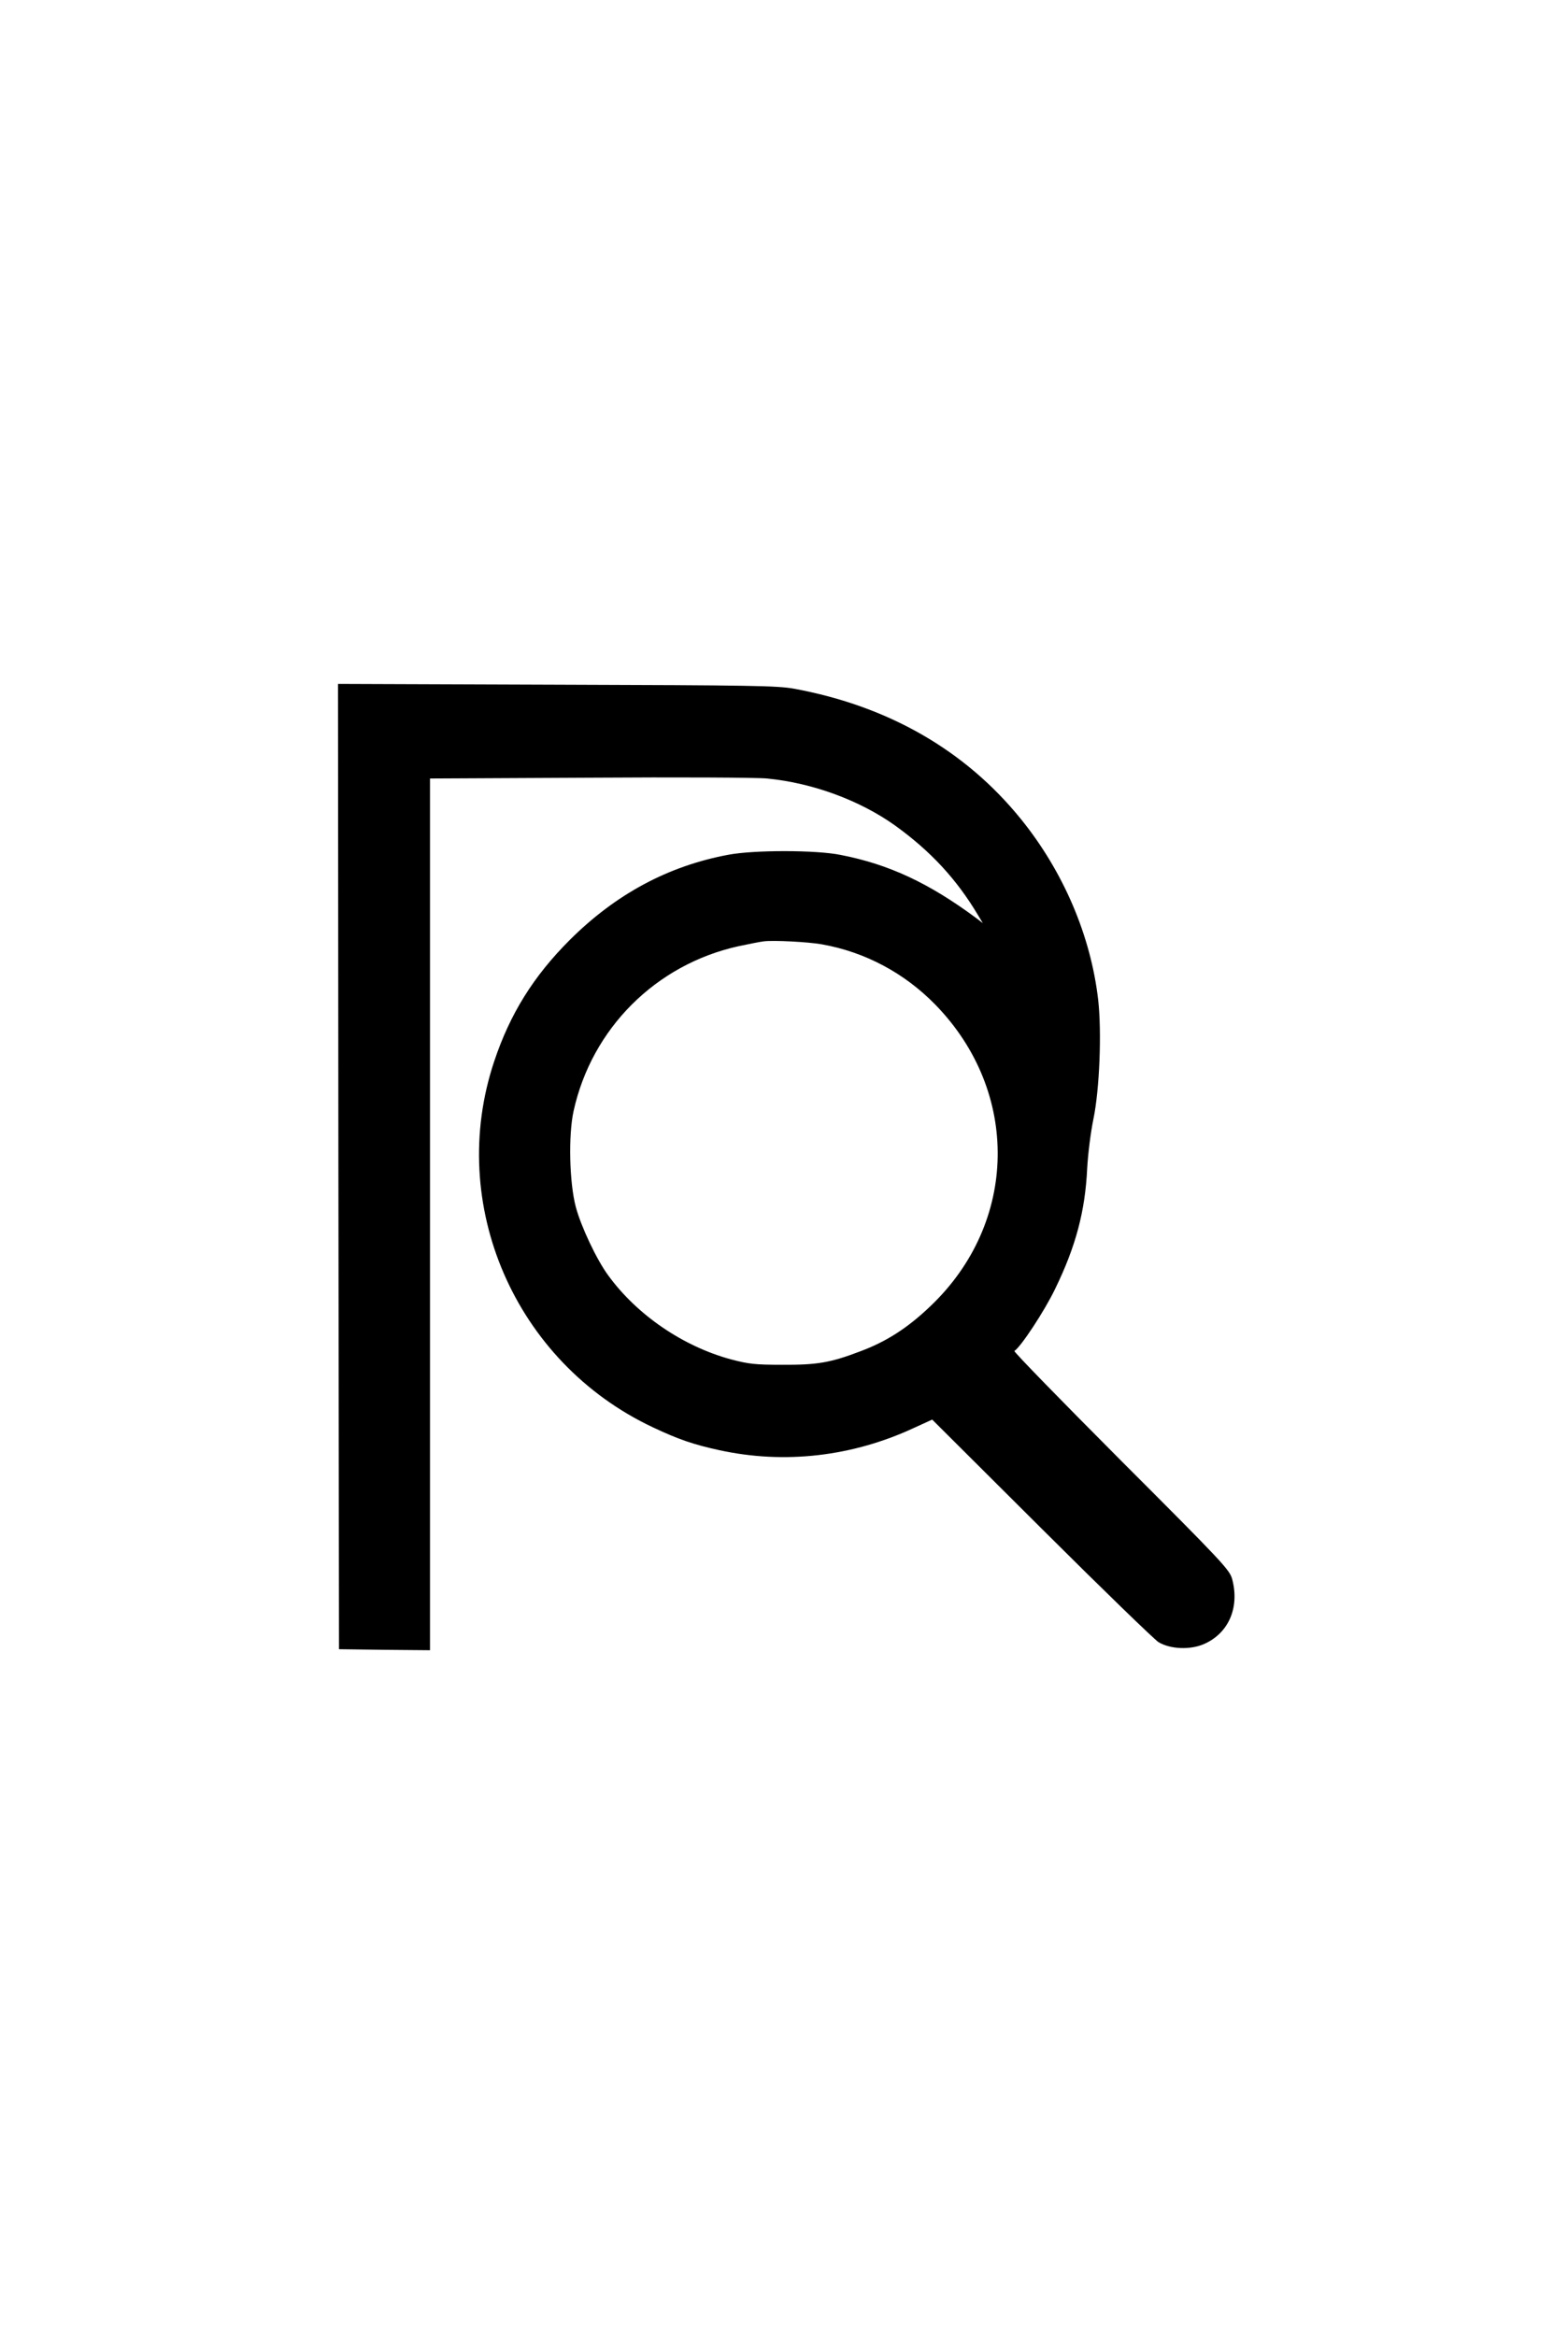 <?xml version="1.0" standalone="no"?>
<!DOCTYPE svg PUBLIC "-//W3C//DTD SVG 20010904//EN"
 "http://www.w3.org/TR/2001/REC-SVG-20010904/DTD/svg10.dtd">
<svg version="1.0" xmlns="http://www.w3.org/2000/svg"
 width="784pt" height="1168pt" viewBox="0 0 784 1168"
 preserveAspectRatio="xMidYMid meet">

<g transform="translate(0,1168) scale(0.1,-0.1)"
fill="currentColor" stroke="none">
<path d="M1692 5848 l3 -2413 228 -3 227 -2 0 2179 0 2179 798 4 c438 3 838 1
887 -4 228 -22 463 -109 639 -234 179 -129 308 -268 416 -449 l24 -40 -34 26
c-235 174 -435 268 -677 315 -123 25 -432 25 -560 1 -302 -56 -564 -197 -794
-426 -182 -182 -299 -370 -378 -607 -239 -714 103 -1504 792 -1829 129 -61
205 -87 334 -115 326 -71 664 -32 972 111 l92 42 547 -545 c301 -300 564 -555
585 -568 59 -35 157 -39 225 -10 124 53 181 182 143 325 -13 47 -42 79 -556
593 -298 299 -538 545 -533 548 32 20 150 199 203 309 104 213 151 390 161
605 4 71 17 177 31 245 31 149 42 435 24 596 -37 321 -174 642 -387 905 -278
343 -662 564 -1134 651 -86 15 -199 17 -1188 20 l-1092 4 2 -2413z m2417 1111
c216 -38 414 -144 568 -302 425 -436 414 -1091 -26 -1508 -113 -108 -220 -177
-353 -226 -147 -56 -214 -67 -388 -66 -136 0 -167 4 -255 27 -240 65 -470 222
-614 420 -57 77 -136 244 -162 342 -32 120 -38 358 -11 480 91 412 410 731
822 823 52 11 111 23 130 25 49 6 221 -3 289 -15z"/>
</g>
</svg>
